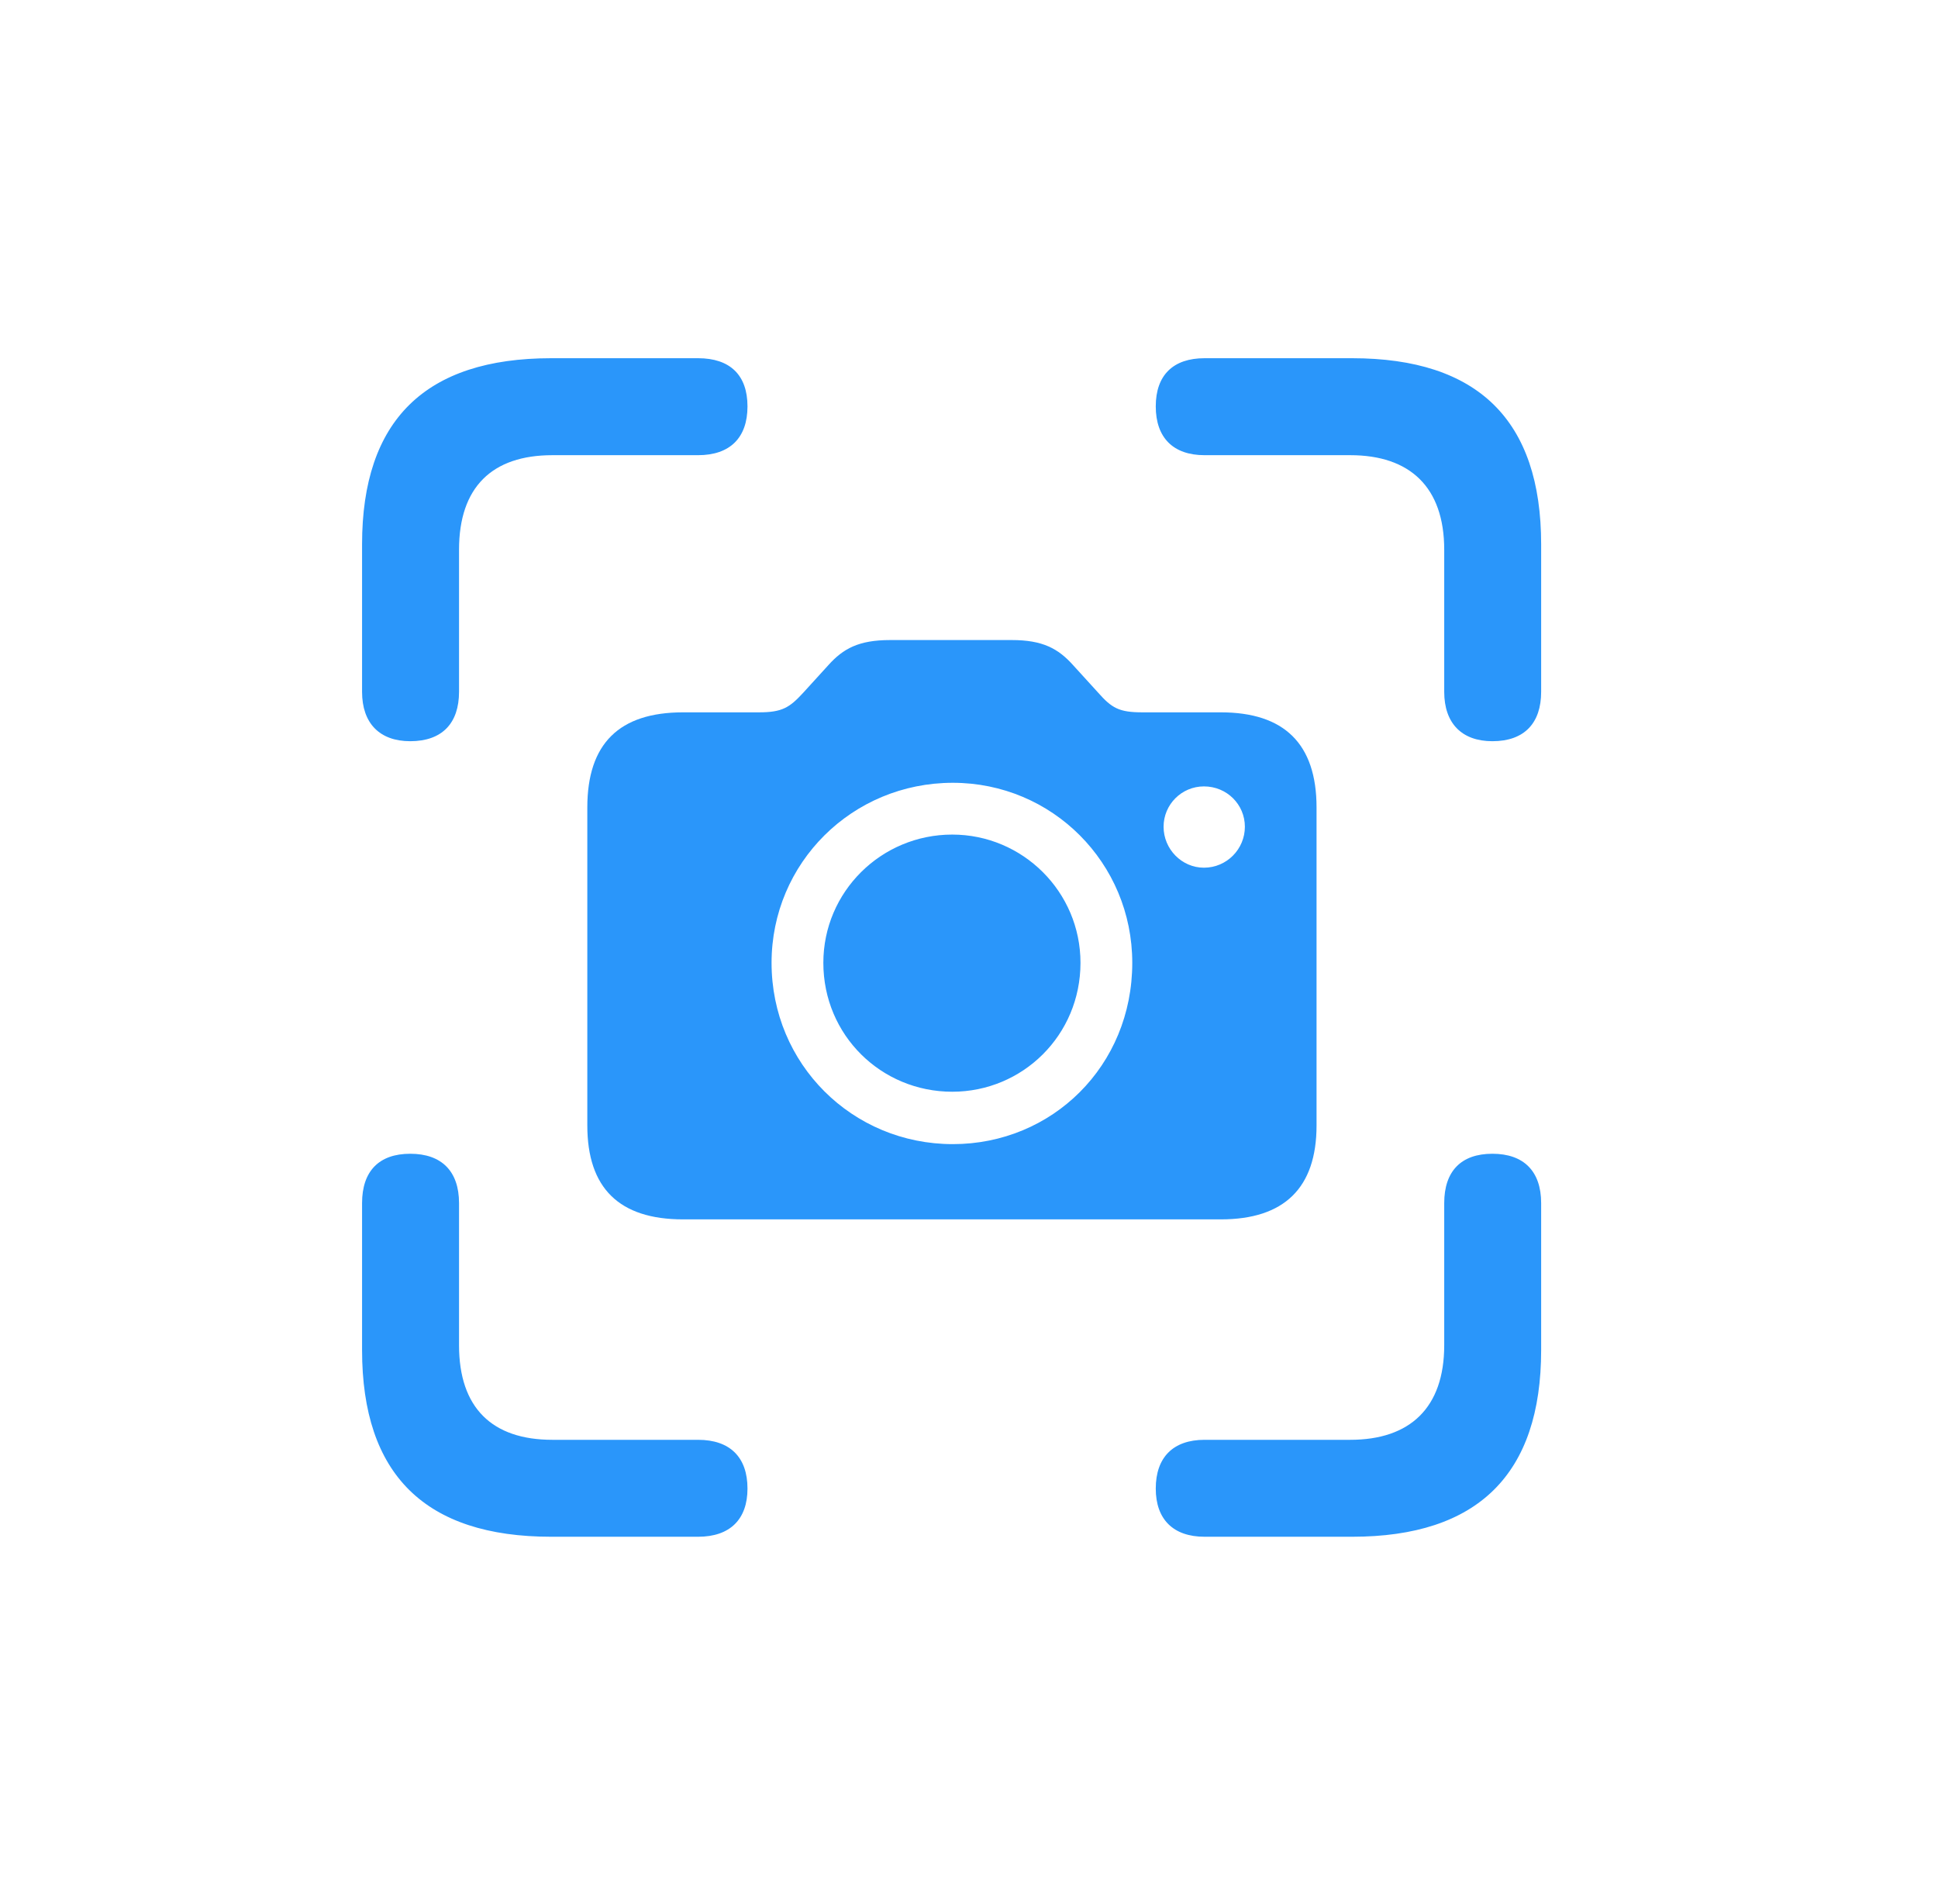 <svg width="57" height="56" viewBox="0 0 57 56" fill="none" xmlns="http://www.w3.org/2000/svg">
<g clip-path="url(#clip0_1409_1445)">
<path d="M12.066 21.799C13.005 21.799 13.501 21.268 13.501 20.347V16.167C13.501 14.325 14.475 13.387 16.246 13.387H20.532C21.471 13.387 21.985 12.873 21.985 11.952C21.985 11.031 21.471 10.535 20.532 10.535H16.211C12.509 10.535 10.649 12.359 10.649 16.008V20.347C10.649 21.268 11.163 21.799 12.066 21.799ZM43.894 21.799C44.832 21.799 45.328 21.268 45.328 20.347V16.008C45.328 12.359 43.468 10.535 39.767 10.535H35.428C34.507 10.535 33.993 11.031 33.993 11.952C33.993 12.873 34.507 13.387 35.428 13.387H39.714C41.467 13.387 42.477 14.325 42.477 16.167V20.347C42.477 21.268 42.99 21.799 43.894 21.799ZM16.211 45.196H20.532C21.471 45.196 21.985 44.683 21.985 43.779C21.985 42.858 21.471 42.345 20.532 42.345H16.246C14.475 42.345 13.501 41.406 13.501 39.564V35.384C13.501 34.445 12.987 33.932 12.066 33.932C11.146 33.932 10.649 34.445 10.649 35.384V39.706C10.649 43.372 12.509 45.196 16.211 45.196ZM35.428 45.196H39.767C43.468 45.196 45.328 43.354 45.328 39.706V35.384C45.328 34.445 44.815 33.932 43.894 33.932C42.973 33.932 42.477 34.445 42.477 35.384V39.564C42.477 41.406 41.467 42.345 39.714 42.345H35.428C34.507 42.345 33.993 42.858 33.993 43.779C33.993 44.683 34.507 45.196 35.428 45.196Z" fill="#2A96FA"/>
<path d="M20.09 35.862H35.906C37.766 35.862 38.722 34.942 38.722 33.099V23.748C38.722 21.871 37.766 20.95 35.906 20.95H33.603C32.913 20.95 32.7 20.826 32.293 20.365L31.567 19.568C31.124 19.072 30.663 18.824 29.76 18.824H26.182C25.261 18.824 24.801 19.072 24.358 19.568L23.632 20.365C23.225 20.808 23.012 20.95 22.321 20.95H20.09C18.212 20.95 17.274 21.871 17.274 23.748V33.099C17.274 34.942 18.212 35.862 20.09 35.862ZM28.024 33.649C25.067 33.649 22.693 31.293 22.693 28.317C22.693 25.377 25.067 23.022 28.024 23.022C30.947 23.022 33.302 25.377 33.302 28.317C33.302 31.346 30.947 33.649 28.024 33.649ZM28.007 32.108C30.079 32.108 31.779 30.443 31.779 28.317C31.779 26.228 30.079 24.545 28.007 24.545C25.917 24.545 24.216 26.228 24.216 28.317C24.216 30.443 25.917 32.108 28.007 32.108ZM35.41 25.519C34.755 25.519 34.223 24.97 34.223 24.315C34.223 23.659 34.755 23.128 35.41 23.128C36.083 23.128 36.614 23.659 36.614 24.315C36.614 24.97 36.083 25.519 35.41 25.519Z" fill="#2A96FA"/>
</g>
<defs>
<clipPath id="clip0_1409_1445">
<rect width="35.334" height="34.697" fill="white" transform="translate(10.65 10.5)"/>
</clipPath>
</defs>
</svg>
